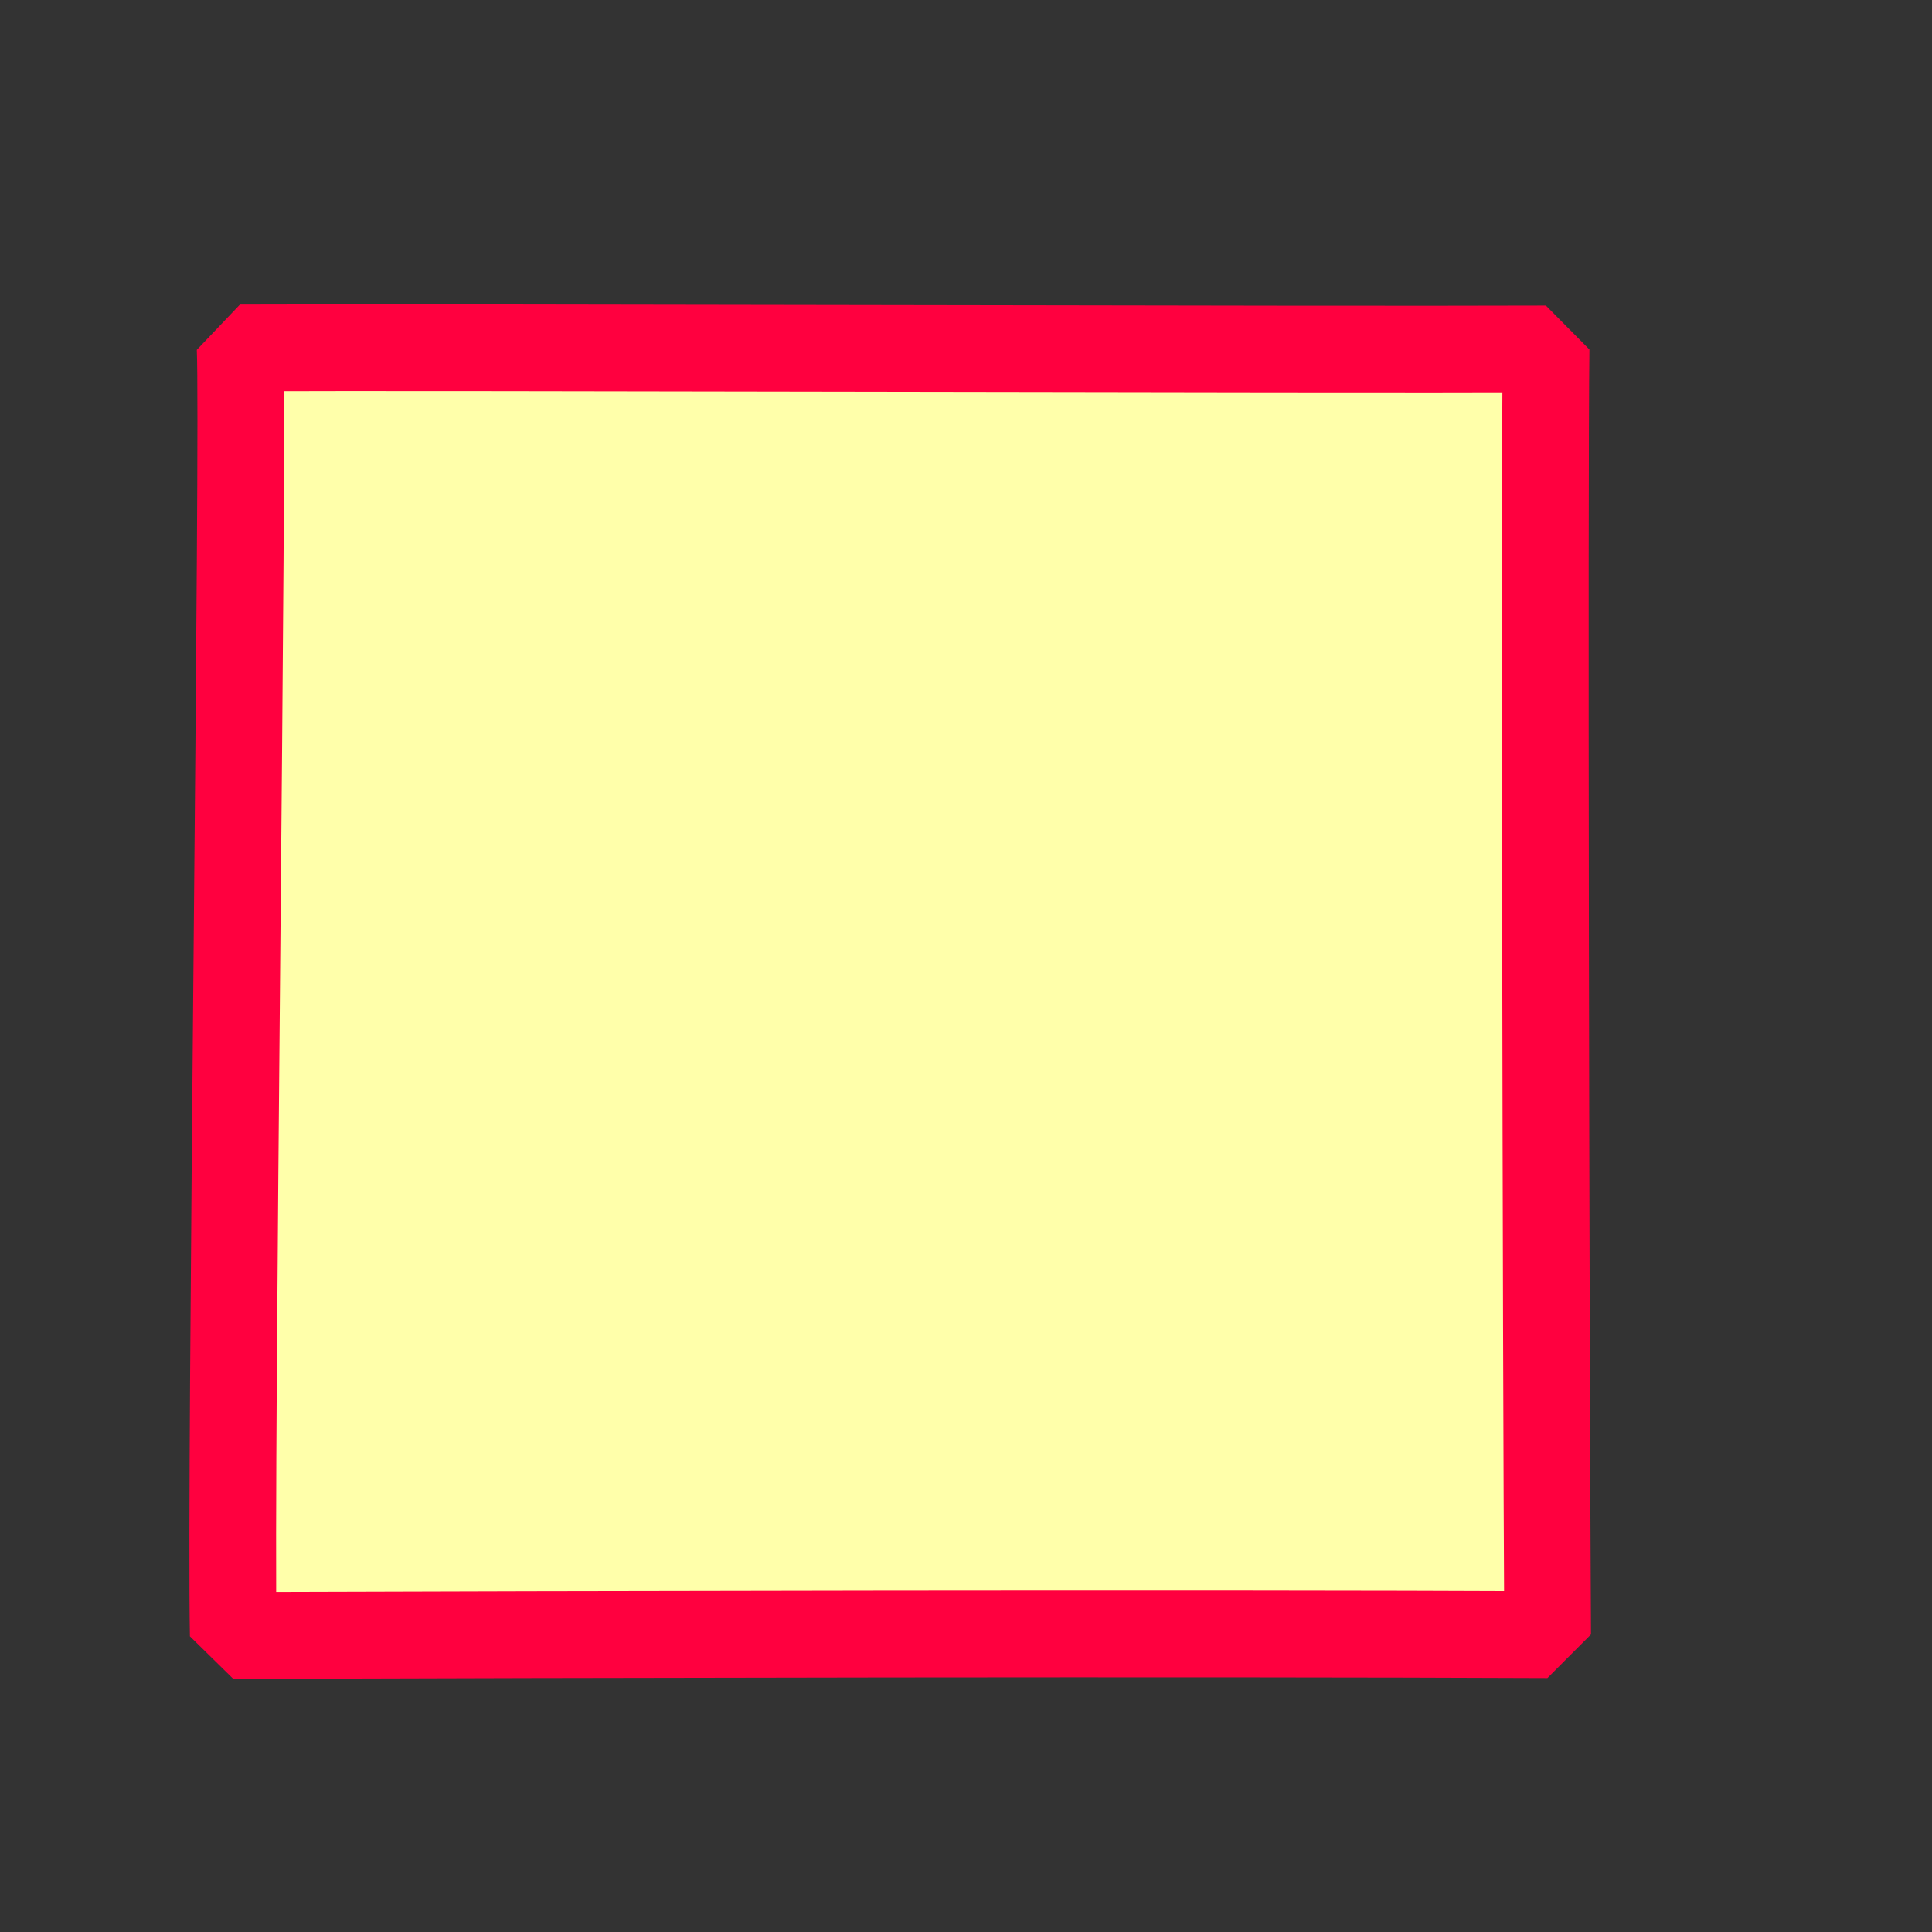 <?xml version="1.0"?><svg width="437.5" height="437.5" xmlns="http://www.w3.org/2000/svg">
 <rect width="100%" height="100%" fill="#333333" stroke="none"/>
 <title>for LOGO OF SHAMPOO</title>

 <g>
  <title>Layer 1</title>
  <path fill="#ffffaa" fill-rule="evenodd" stroke="#ff003f" stroke-width="19.633" stroke-linejoin="bevel" id="path607" d="m52.819,370.358c75.841,-0.249 219.009,-0.544 297.643,-0.183c-0.394,-67.456 -0.747,-261.988 -0.352,-291.161c-50.493,0.221 -249.3,-0.443 -295.736,-0.221c0.868,19.523 -2.296,251.817 -1.555,291.565z"/>
 </g>
</svg>